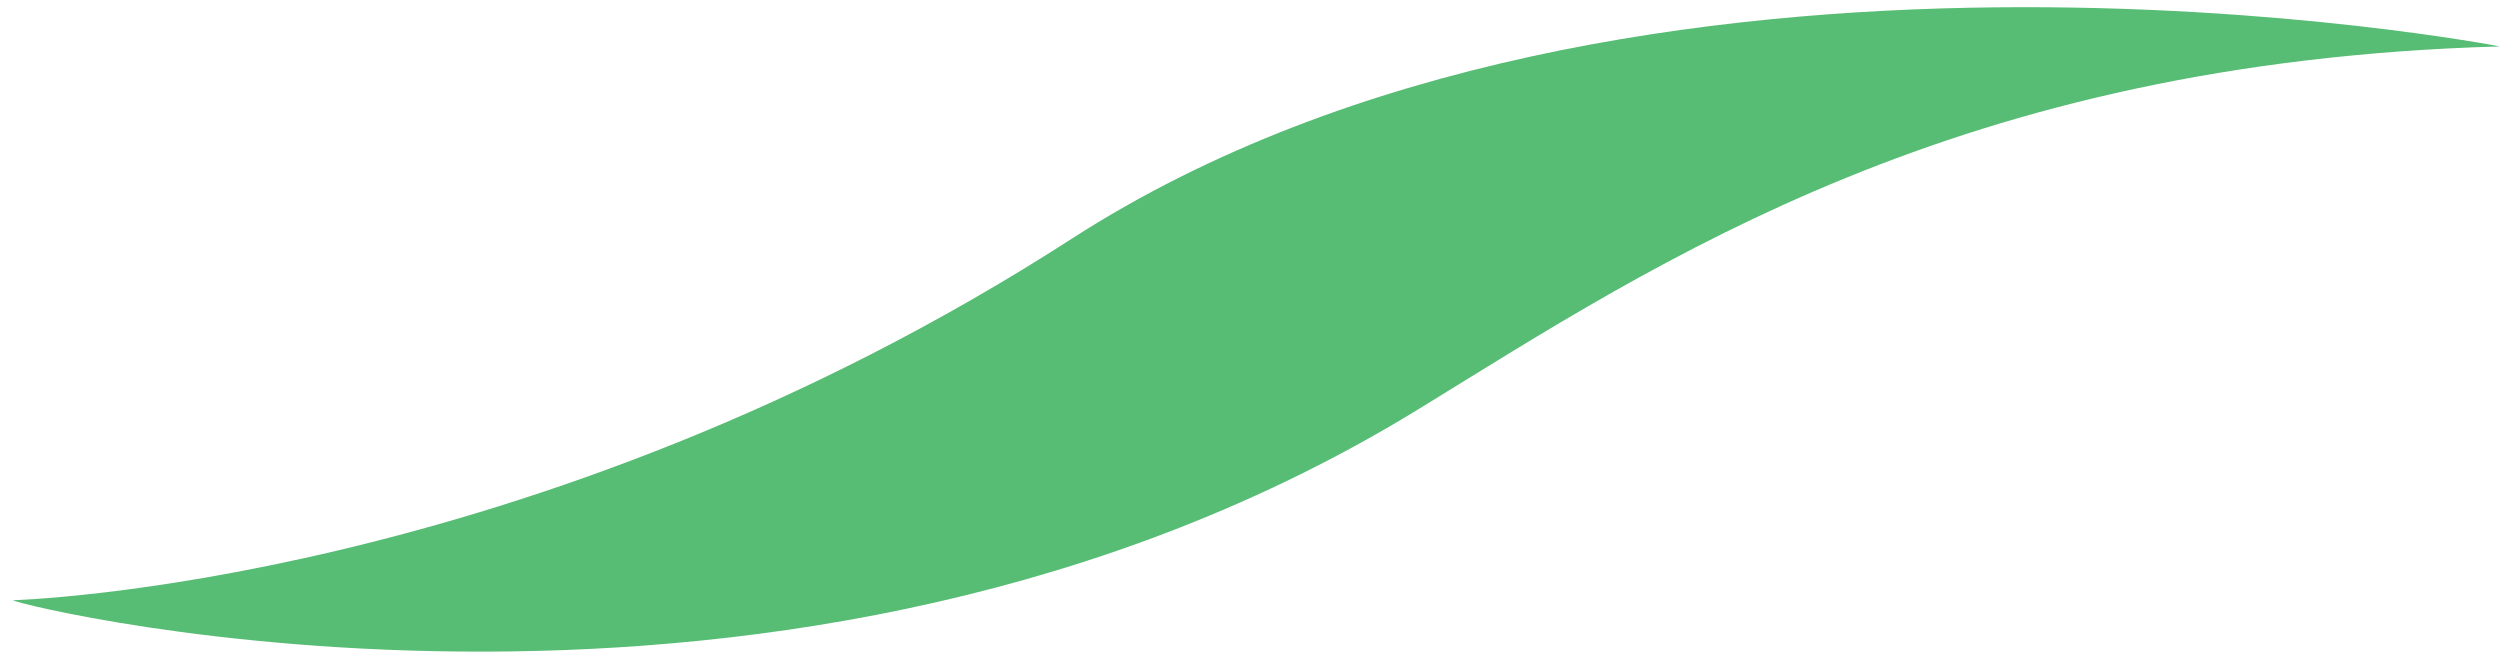 <?xml version="1.0" encoding="UTF-8"?> <svg xmlns="http://www.w3.org/2000/svg" width="182" height="48" viewBox="0 0 182 48" fill="none"><path d="M0.927 43.696C1.61 44.167 57.578 57.859 103.346 29.739C120.858 18.978 142.47 4.481 181.997 3.38C181.997 3.38 118.762 -8.876 78.028 17.376C38.699 42.724 0.927 43.696 0.927 43.696Z" fill="#57BC74"></path></svg> 